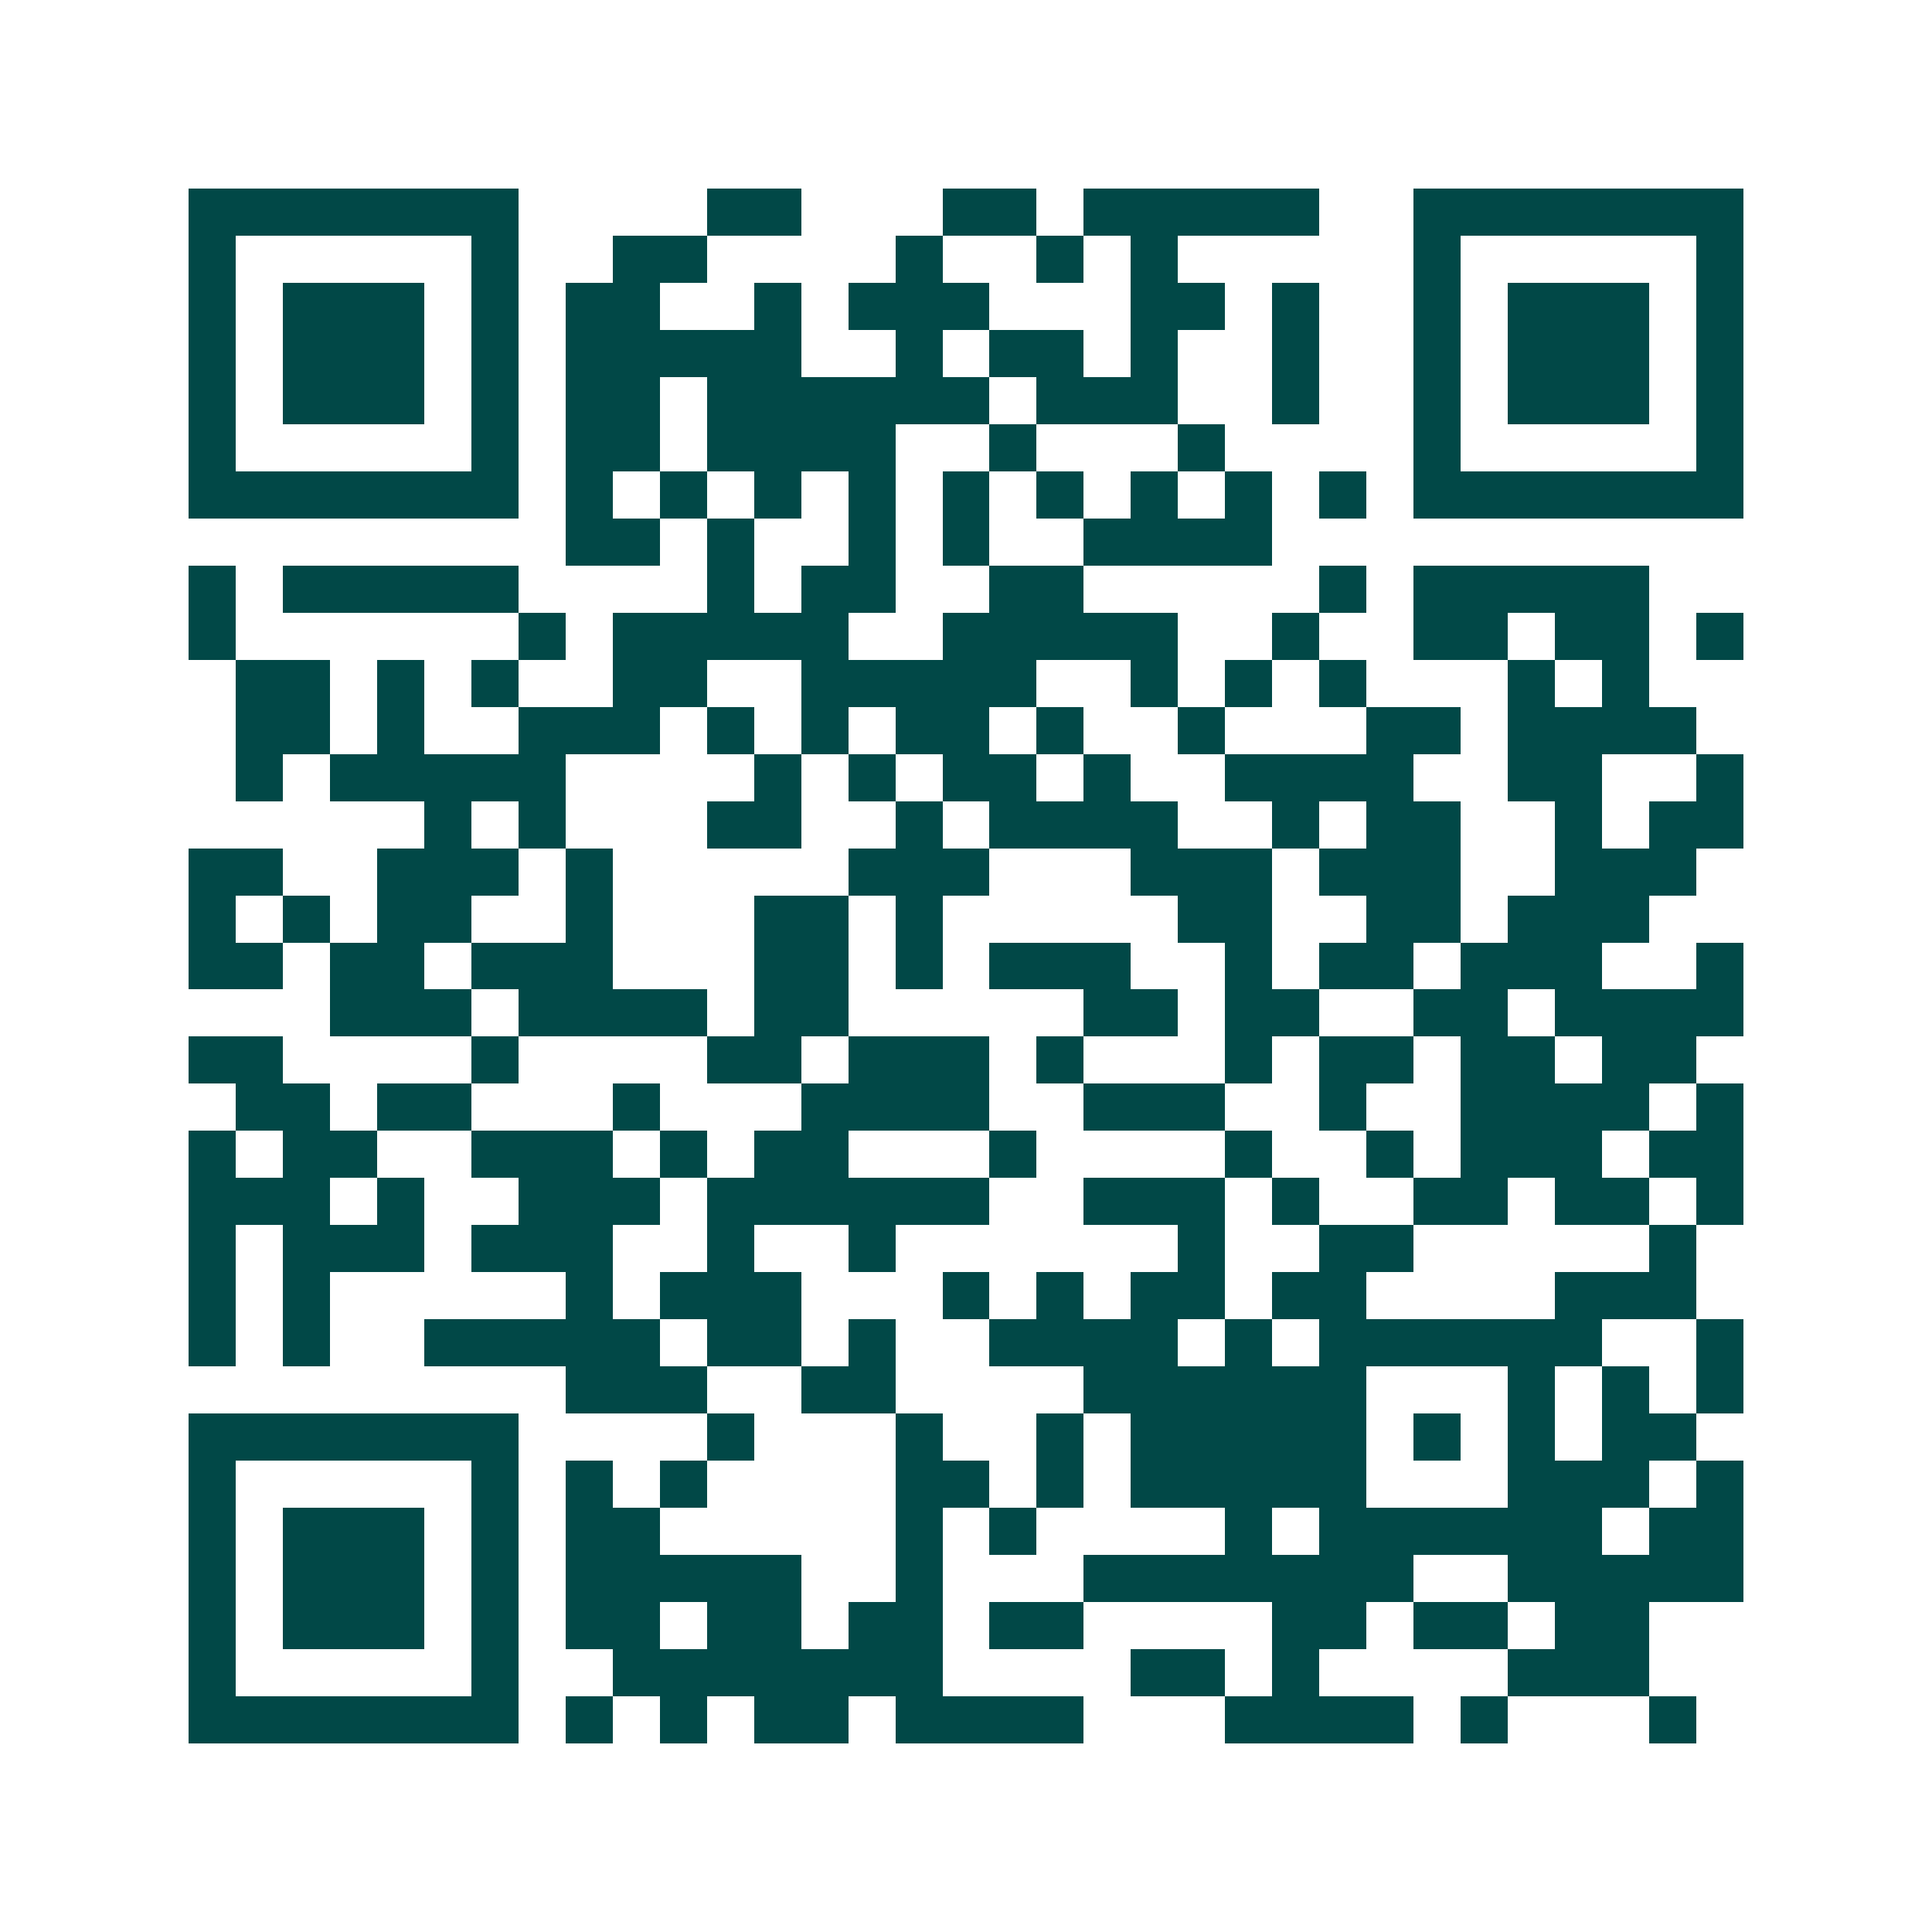 <svg xmlns="http://www.w3.org/2000/svg" width="200" height="200" viewBox="0 0 41 41" shape-rendering="crispEdges"><path fill="#ffffff" d="M0 0h41v41H0z"/><path stroke="#014847" d="M4 4.5h7m4 0h2m3 0h2m1 0h5m2 0h7M4 5.5h1m5 0h1m2 0h2m4 0h1m2 0h1m1 0h1m5 0h1m5 0h1M4 6.5h1m1 0h3m1 0h1m1 0h2m2 0h1m1 0h3m3 0h2m1 0h1m2 0h1m1 0h3m1 0h1M4 7.5h1m1 0h3m1 0h1m1 0h5m2 0h1m1 0h2m1 0h1m2 0h1m2 0h1m1 0h3m1 0h1M4 8.5h1m1 0h3m1 0h1m1 0h2m1 0h6m1 0h3m2 0h1m2 0h1m1 0h3m1 0h1M4 9.5h1m5 0h1m1 0h2m1 0h4m2 0h1m3 0h1m4 0h1m5 0h1M4 10.5h7m1 0h1m1 0h1m1 0h1m1 0h1m1 0h1m1 0h1m1 0h1m1 0h1m1 0h1m1 0h7M12 11.5h2m1 0h1m2 0h1m1 0h1m2 0h4M4 12.5h1m1 0h5m4 0h1m1 0h2m2 0h2m5 0h1m1 0h5M4 13.5h1m6 0h1m1 0h5m2 0h5m2 0h1m2 0h2m1 0h2m1 0h1M5 14.5h2m1 0h1m1 0h1m2 0h2m2 0h5m2 0h1m1 0h1m1 0h1m3 0h1m1 0h1M5 15.5h2m1 0h1m2 0h3m1 0h1m1 0h1m1 0h2m1 0h1m2 0h1m3 0h2m1 0h4M5 16.5h1m1 0h5m4 0h1m1 0h1m1 0h2m1 0h1m2 0h4m2 0h2m2 0h1M9 17.5h1m1 0h1m3 0h2m2 0h1m1 0h4m2 0h1m1 0h2m2 0h1m1 0h2M4 18.5h2m2 0h3m1 0h1m5 0h3m3 0h3m1 0h3m2 0h3M4 19.5h1m1 0h1m1 0h2m2 0h1m3 0h2m1 0h1m5 0h2m2 0h2m1 0h3M4 20.5h2m1 0h2m1 0h3m3 0h2m1 0h1m1 0h3m2 0h1m1 0h2m1 0h3m2 0h1M7 21.5h3m1 0h4m1 0h2m5 0h2m1 0h2m2 0h2m1 0h4M4 22.5h2m4 0h1m4 0h2m1 0h3m1 0h1m3 0h1m1 0h2m1 0h2m1 0h2M5 23.5h2m1 0h2m3 0h1m3 0h4m2 0h3m2 0h1m2 0h4m1 0h1M4 24.5h1m1 0h2m2 0h3m1 0h1m1 0h2m3 0h1m4 0h1m2 0h1m1 0h3m1 0h2M4 25.5h3m1 0h1m2 0h3m1 0h6m2 0h3m1 0h1m2 0h2m1 0h2m1 0h1M4 26.5h1m1 0h3m1 0h3m2 0h1m2 0h1m6 0h1m2 0h2m5 0h1M4 27.5h1m1 0h1m5 0h1m1 0h3m3 0h1m1 0h1m1 0h2m1 0h2m4 0h3M4 28.5h1m1 0h1m2 0h5m1 0h2m1 0h1m2 0h4m1 0h1m1 0h6m2 0h1M12 29.5h3m2 0h2m4 0h6m3 0h1m1 0h1m1 0h1M4 30.5h7m4 0h1m3 0h1m2 0h1m1 0h5m1 0h1m1 0h1m1 0h2M4 31.5h1m5 0h1m1 0h1m1 0h1m4 0h2m1 0h1m1 0h5m3 0h3m1 0h1M4 32.5h1m1 0h3m1 0h1m1 0h2m5 0h1m1 0h1m4 0h1m1 0h6m1 0h2M4 33.5h1m1 0h3m1 0h1m1 0h5m2 0h1m3 0h7m2 0h5M4 34.5h1m1 0h3m1 0h1m1 0h2m1 0h2m1 0h2m1 0h2m4 0h2m1 0h2m1 0h2M4 35.5h1m5 0h1m2 0h7m4 0h2m1 0h1m4 0h3M4 36.5h7m1 0h1m1 0h1m1 0h2m1 0h4m3 0h4m1 0h1m3 0h1"/></svg>
